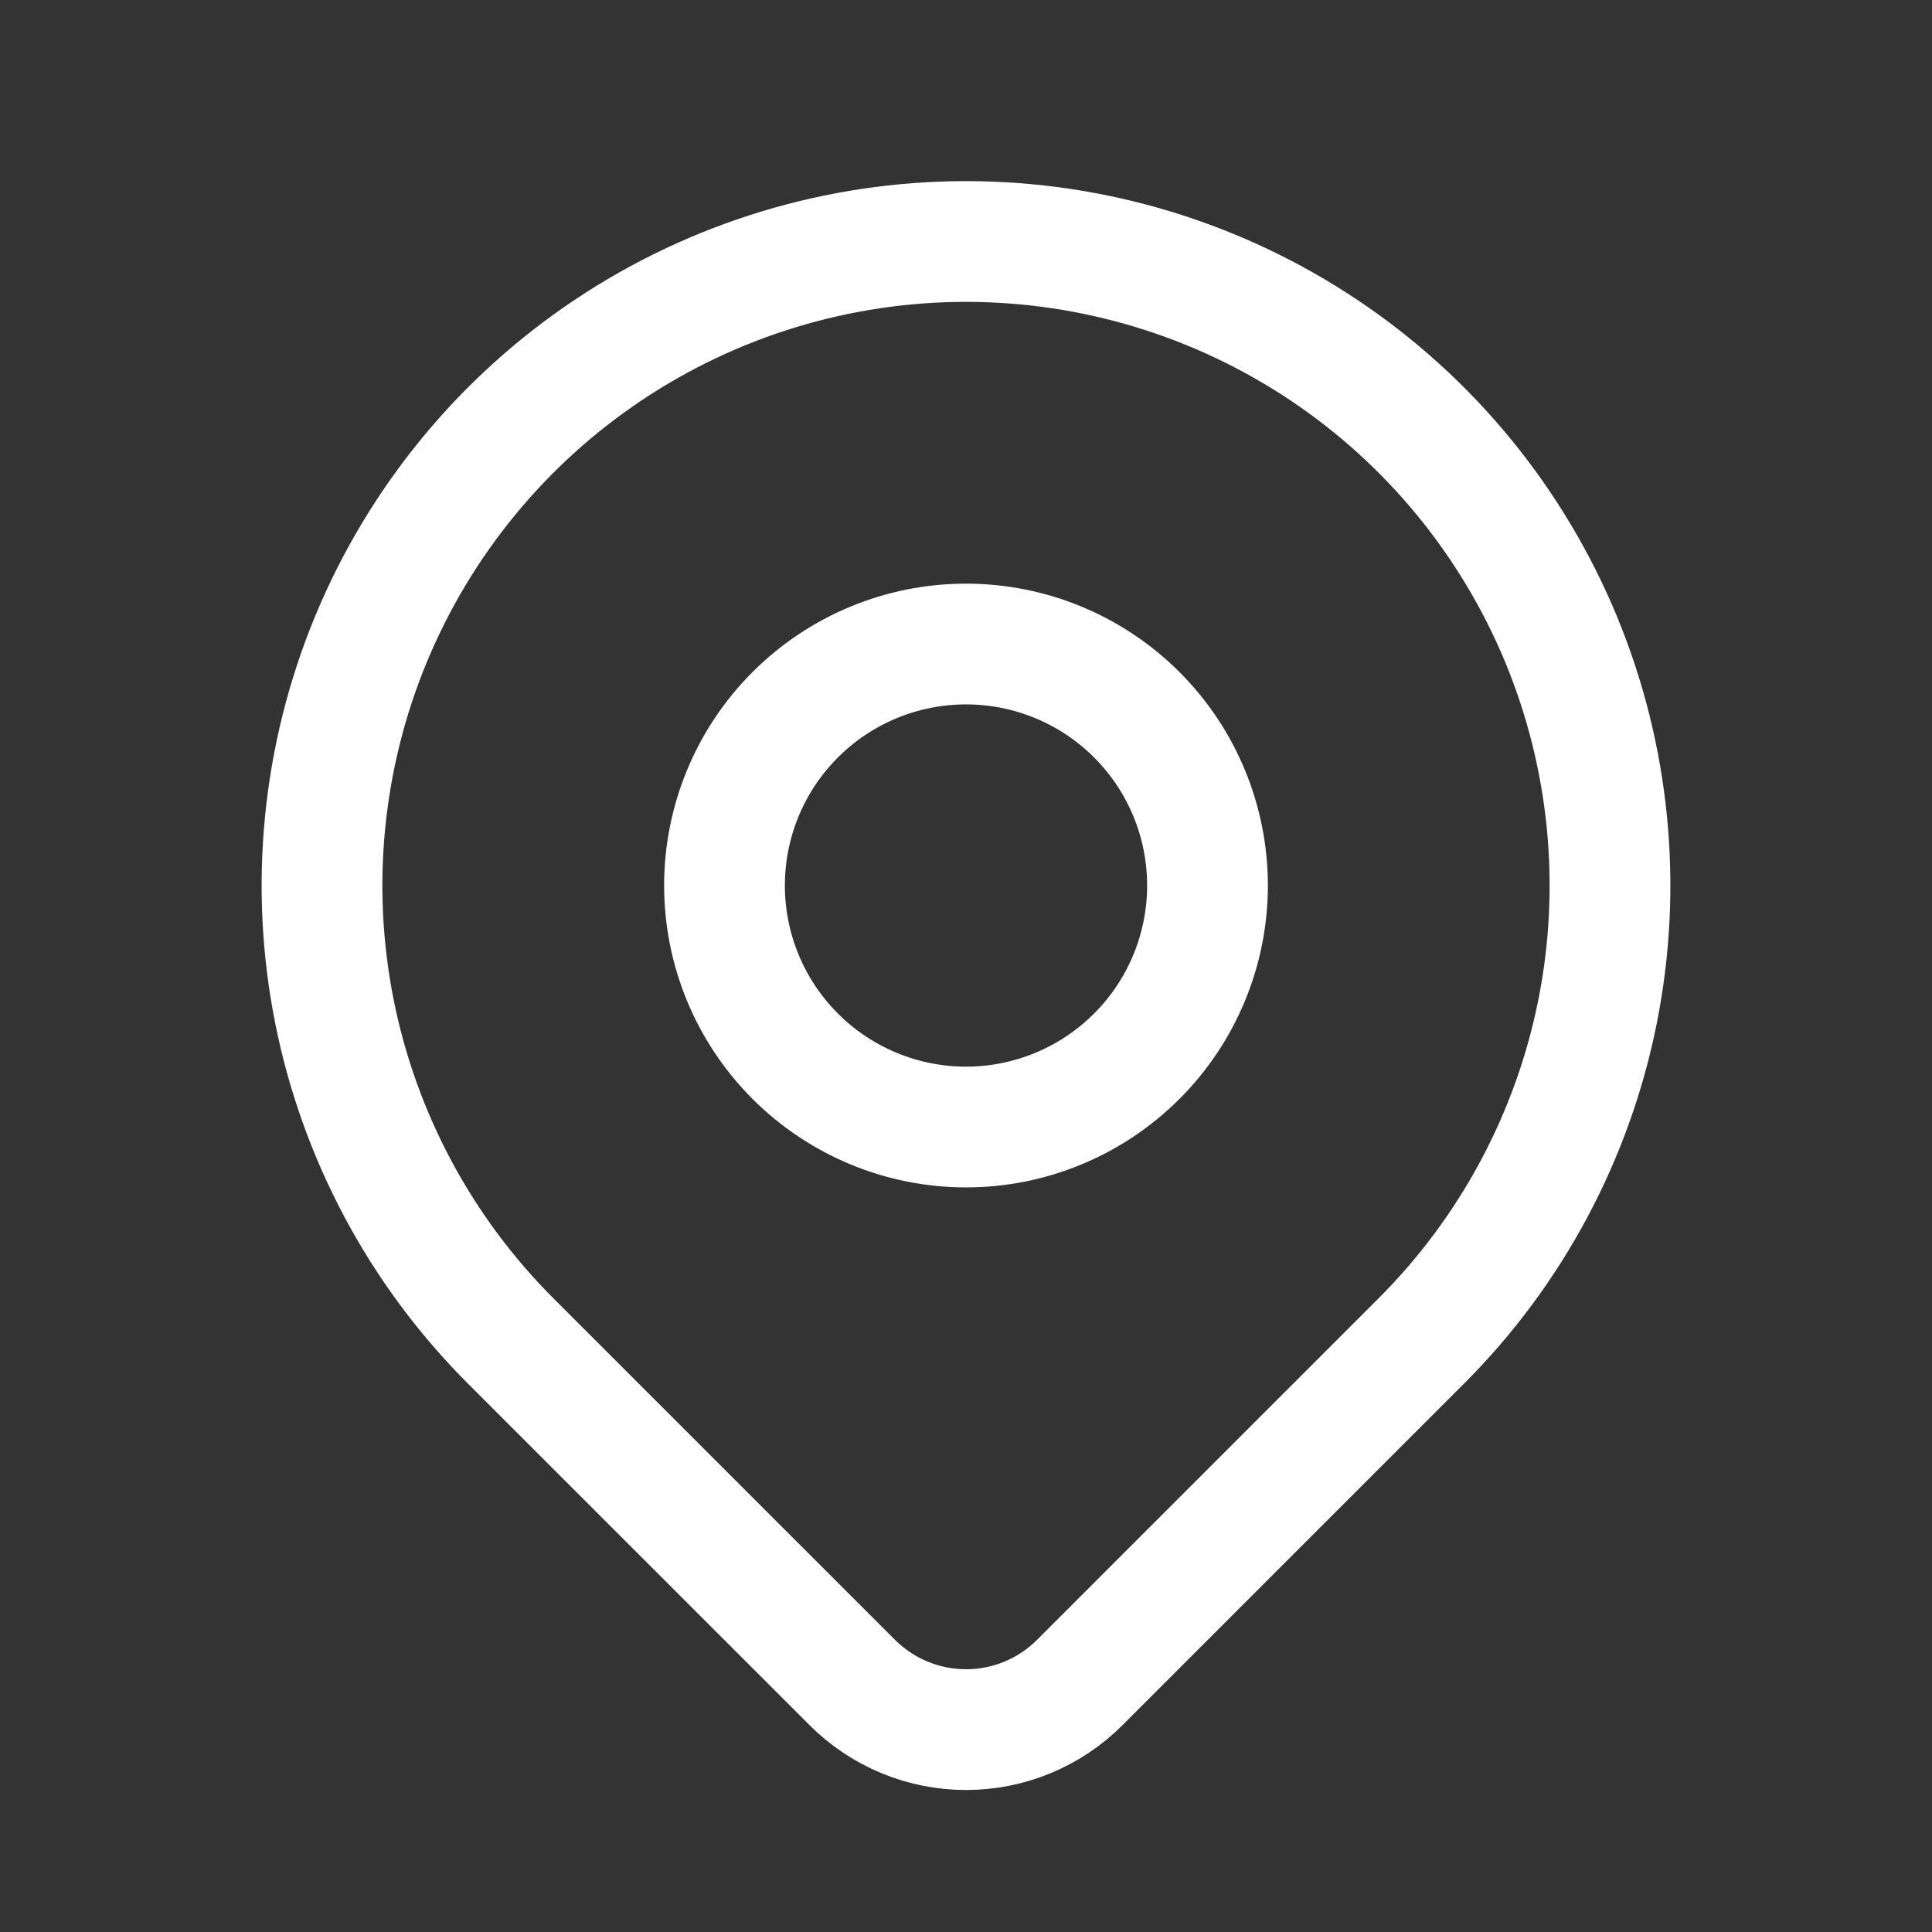 <svg width="32" height="32" viewBox="0 0 32 32" fill="none" xmlns="http://www.w3.org/2000/svg">
<rect x="0" y="0" width="32" height="32" fill="#333333" stroke="none"/>
<path d="M23.543 22.209L17.885 27.867C17.638 28.114 17.344 28.311 17.021 28.445C16.697 28.579 16.351 28.648 16.001 28.648C15.651 28.648 15.304 28.579 14.981 28.445C14.657 28.311 14.363 28.114 14.116 27.867L8.457 22.209C6.966 20.718 5.95 18.817 5.538 16.748C5.127 14.679 5.338 12.534 6.145 10.585C6.953 8.636 8.32 6.97 10.074 5.798C11.828 4.626 13.89 4 16 4C18.11 4 20.172 4.626 21.926 5.798C23.68 6.97 25.047 8.636 25.855 10.585C26.662 12.534 26.873 14.679 26.462 16.748C26.05 18.817 25.034 20.718 23.543 22.209V22.209Z" stroke="white" stroke-width="2" stroke-linecap="round" stroke-linejoin="round"/>
<path d="M20 14.667C20 15.727 19.579 16.745 18.828 17.495C18.078 18.245 17.061 18.667 16 18.667C14.939 18.667 13.922 18.245 13.172 17.495C12.421 16.745 12 15.727 12 14.667C12 13.606 12.421 12.588 13.172 11.838C13.922 11.088 14.939 10.667 16 10.667C17.061 10.667 18.078 11.088 18.828 11.838C19.579 12.588 20 13.606 20 14.667V14.667Z" stroke="white" stroke-width="2" stroke-linecap="round" stroke-linejoin="round"/>
</svg>
